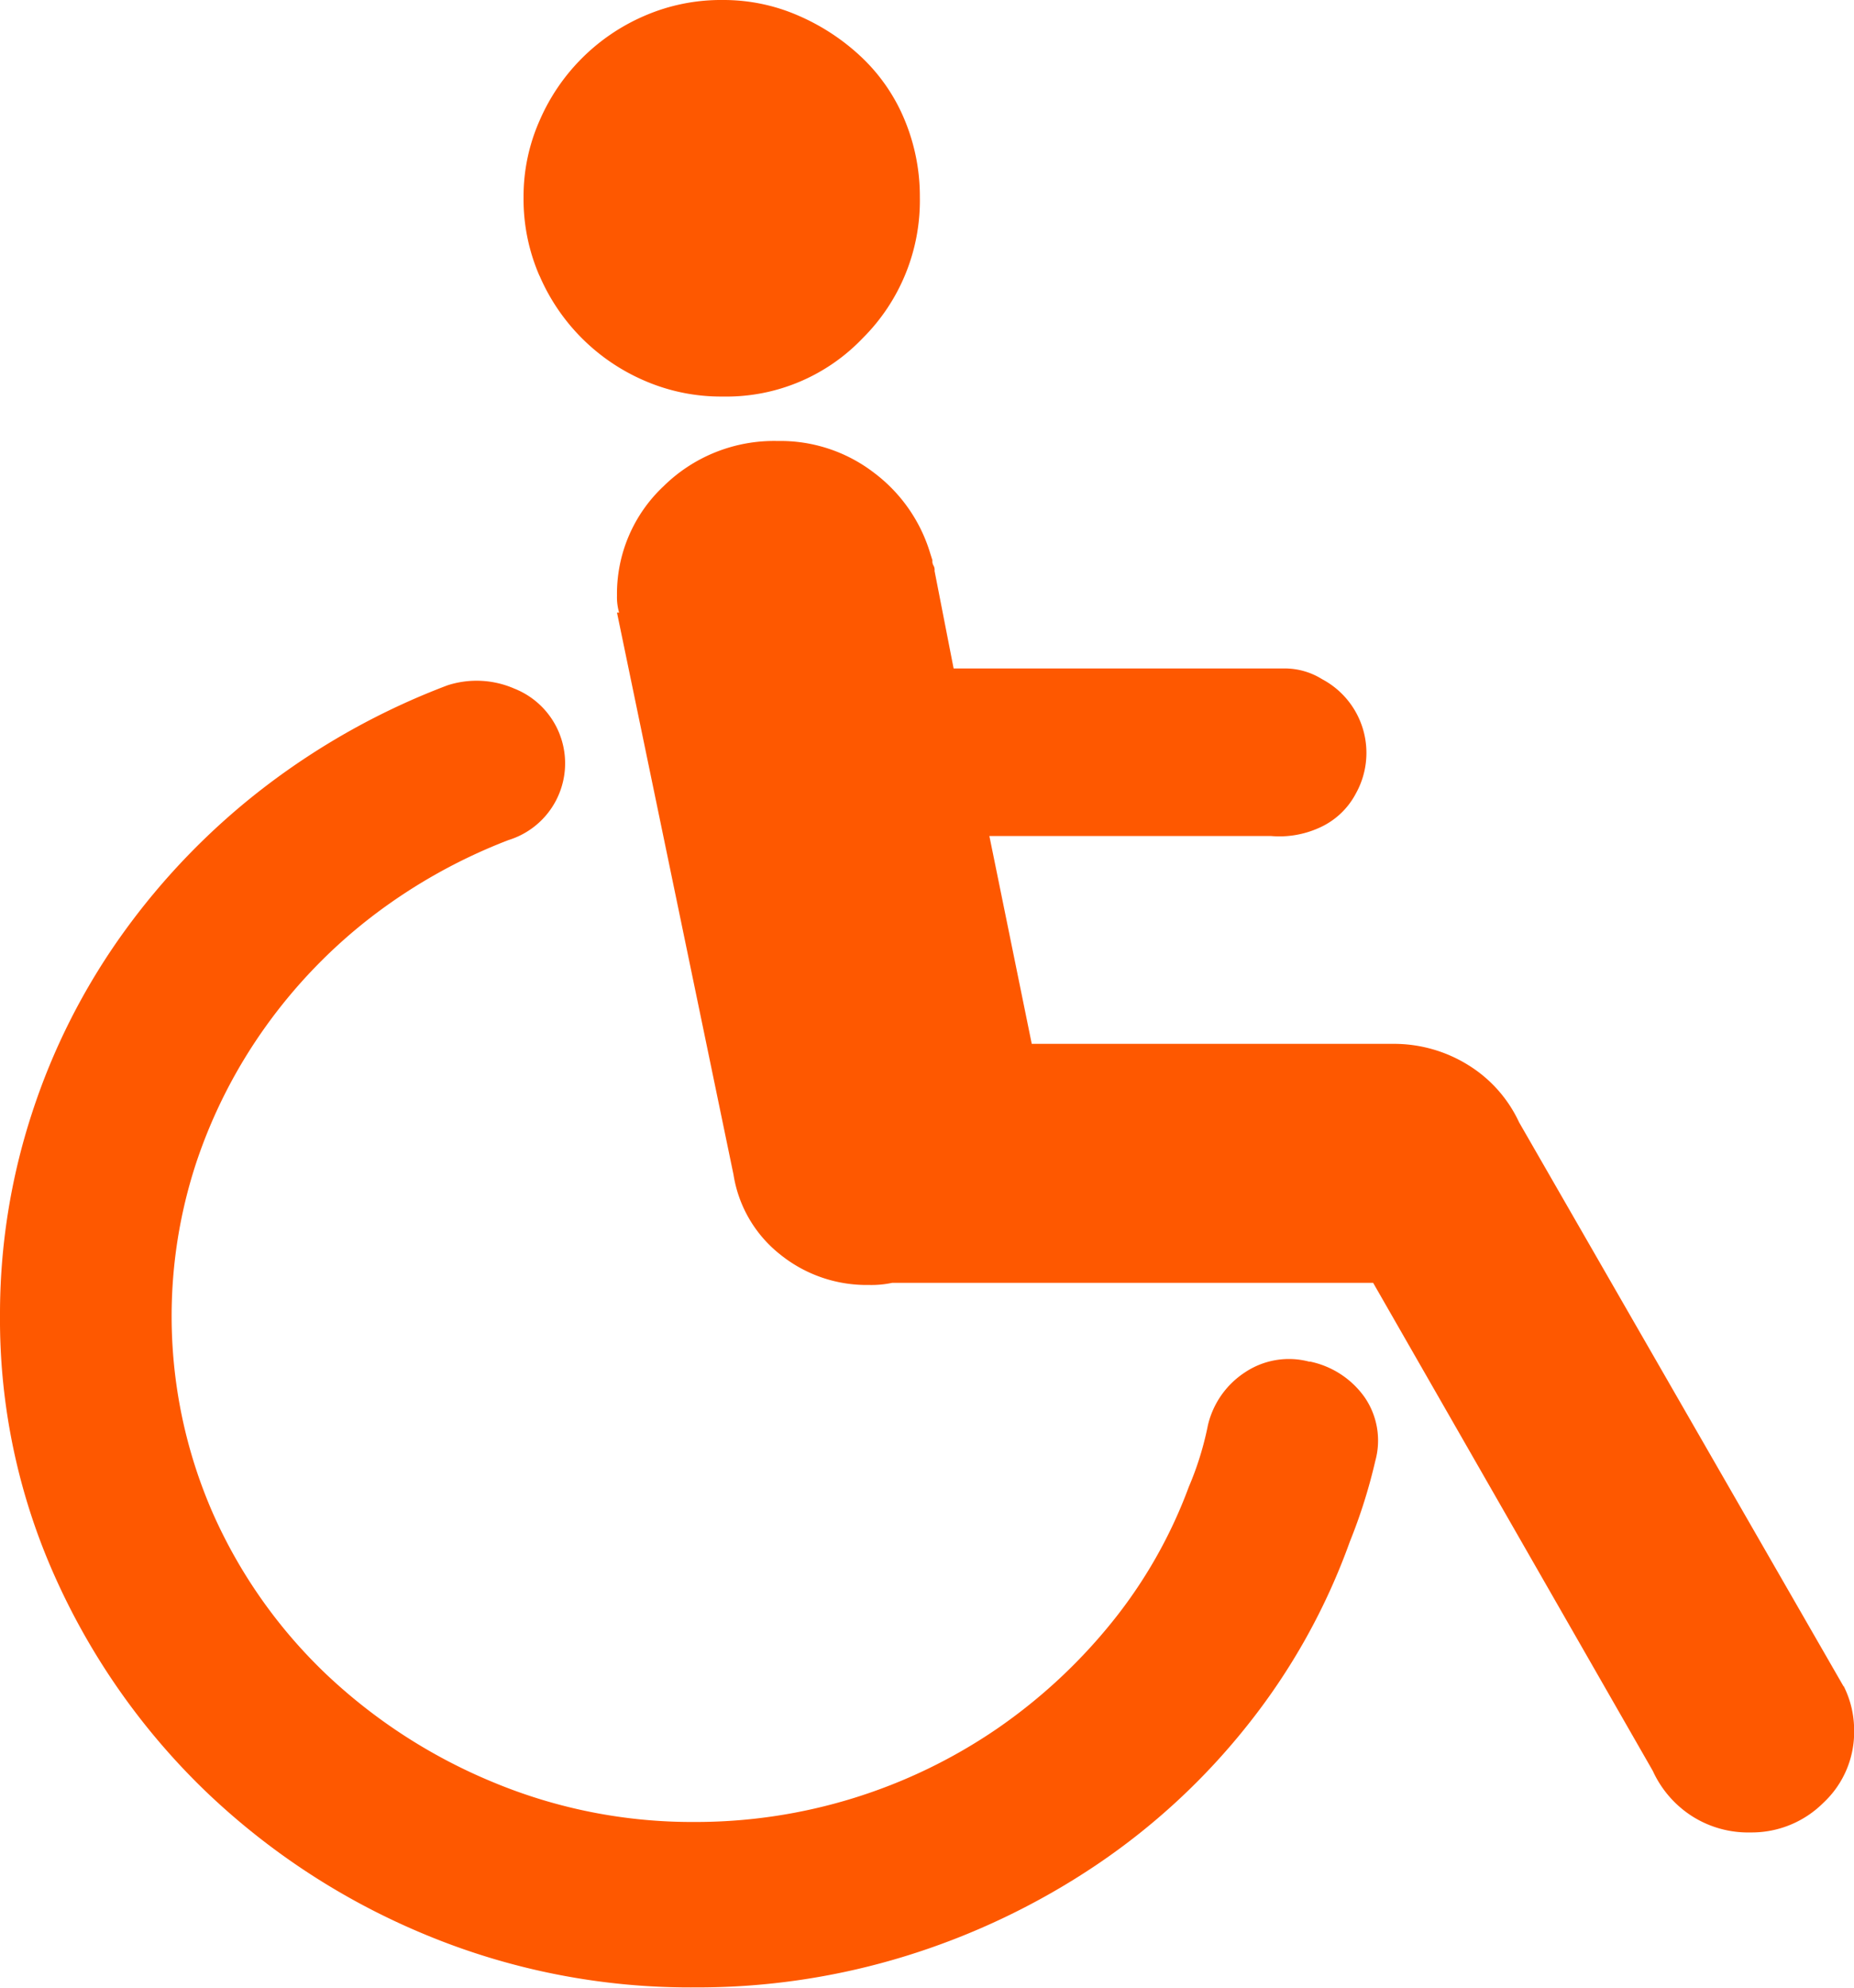 <svg xmlns="http://www.w3.org/2000/svg" xmlns:xlink="http://www.w3.org/1999/xlink" width="28" height="30" viewBox="0 0 28 30"><defs><clipPath id="a"><rect width="28" height="30" fill="none"/></clipPath></defs><g clip-path="url(#a)"><path d="M49.589,40.988h0l-4.9-8.513a2.007,2.007,0,0,0-.768-.864,2.125,2.125,0,0,0-1.152-.32h-5.44l-.64-3.137h4.254a1.459,1.459,0,0,0,.736-.128,1.15,1.15,0,0,0,.544-.512,1.259,1.259,0,0,0-.483-1.713l-.029-.016a1.065,1.065,0,0,0-.576-.16H36.149l-.288-1.473a.125.125,0,0,0-.016-.08.127.127,0,0,1-.016-.08l-.032-.1a2.373,2.373,0,0,0-.848-1.219,2.319,2.319,0,0,0-1.456-.481,2.377,2.377,0,0,0-1.728.686,2.225,2.225,0,0,0-.7,1.648.839.839,0,0,0,.032.256h-.032l1.76,8.484a1.912,1.912,0,0,0,.7,1.2,2.078,2.078,0,0,0,1.344.464,1.525,1.525,0,0,0,.352-.032h7.264l4.224,7.367a1.6,1.6,0,0,0,.576.672,1.576,1.576,0,0,0,.9.256,1.533,1.533,0,0,0,1.1-.448,1.457,1.457,0,0,0,.464-1.089,1.481,1.481,0,0,0-.158-.672" transform="translate(-21.747 -15.536)" fill="#fe5800"/><path d="M26.608,4.161a3.026,3.026,0,0,0,1.584,1.584,2.9,2.9,0,0,0,1.184.24,2.845,2.845,0,0,0,2.112-.88,2.929,2.929,0,0,0,.864-2.128,3,3,0,0,0-.224-1.153,2.747,2.747,0,0,0-.64-.945A3.283,3.283,0,0,0,30.527.24,2.82,2.82,0,0,0,29.375,0a2.9,2.9,0,0,0-1.184.24,3.027,3.027,0,0,0-1.584,1.585,2.824,2.824,0,0,0-.24,1.153,2.9,2.9,0,0,0,.24,1.184Z" transform="translate(-18.46 0)" fill="#fe5800"/><path d="M19.778,44.527a1.194,1.194,0,0,0-.976.16,1.31,1.31,0,0,0-.56.8,4.7,4.7,0,0,1-.288.928,7.247,7.247,0,0,1-1.166,2.049,8.2,8.2,0,0,1-1.728,1.6,8.06,8.06,0,0,1-4.56,1.409,7.814,7.814,0,0,1-3.072-.608,8.233,8.233,0,0,1-2.512-1.632,7.612,7.612,0,0,1-1.7-2.417,7.409,7.409,0,0,1-.256-5.282A7.729,7.729,0,0,1,4,39.485a7.88,7.88,0,0,1,1.6-1.665,8.247,8.247,0,0,1,2.08-1.167,1.212,1.212,0,0,0,.8-1.518c-.009-.028-.019-.056-.029-.083a1.214,1.214,0,0,0-.686-.686,1.426,1.426,0,0,0-1.008-.048A10.845,10.845,0,0,0,4,35.85,10.51,10.51,0,0,0,1.857,38.06,9.889,9.889,0,0,0,.481,40.781,9.752,9.752,0,0,0,0,43.822a9.487,9.487,0,0,0,.832,3.953,10.379,10.379,0,0,0,2.256,3.218A10.712,10.712,0,0,0,6.416,53.17a10.419,10.419,0,0,0,4.083.8,10.661,10.661,0,0,0,3.2-.48,10.95,10.95,0,0,0,2.848-1.361A10.146,10.146,0,0,0,18.85,50a9.687,9.687,0,0,0,1.536-2.758,8.15,8.15,0,0,0,.384-1.217,1.152,1.152,0,0,0-.16-.961,1.343,1.343,0,0,0-.832-.541" transform="translate(0 -23.974)" fill="#fe5800"/></g></svg>